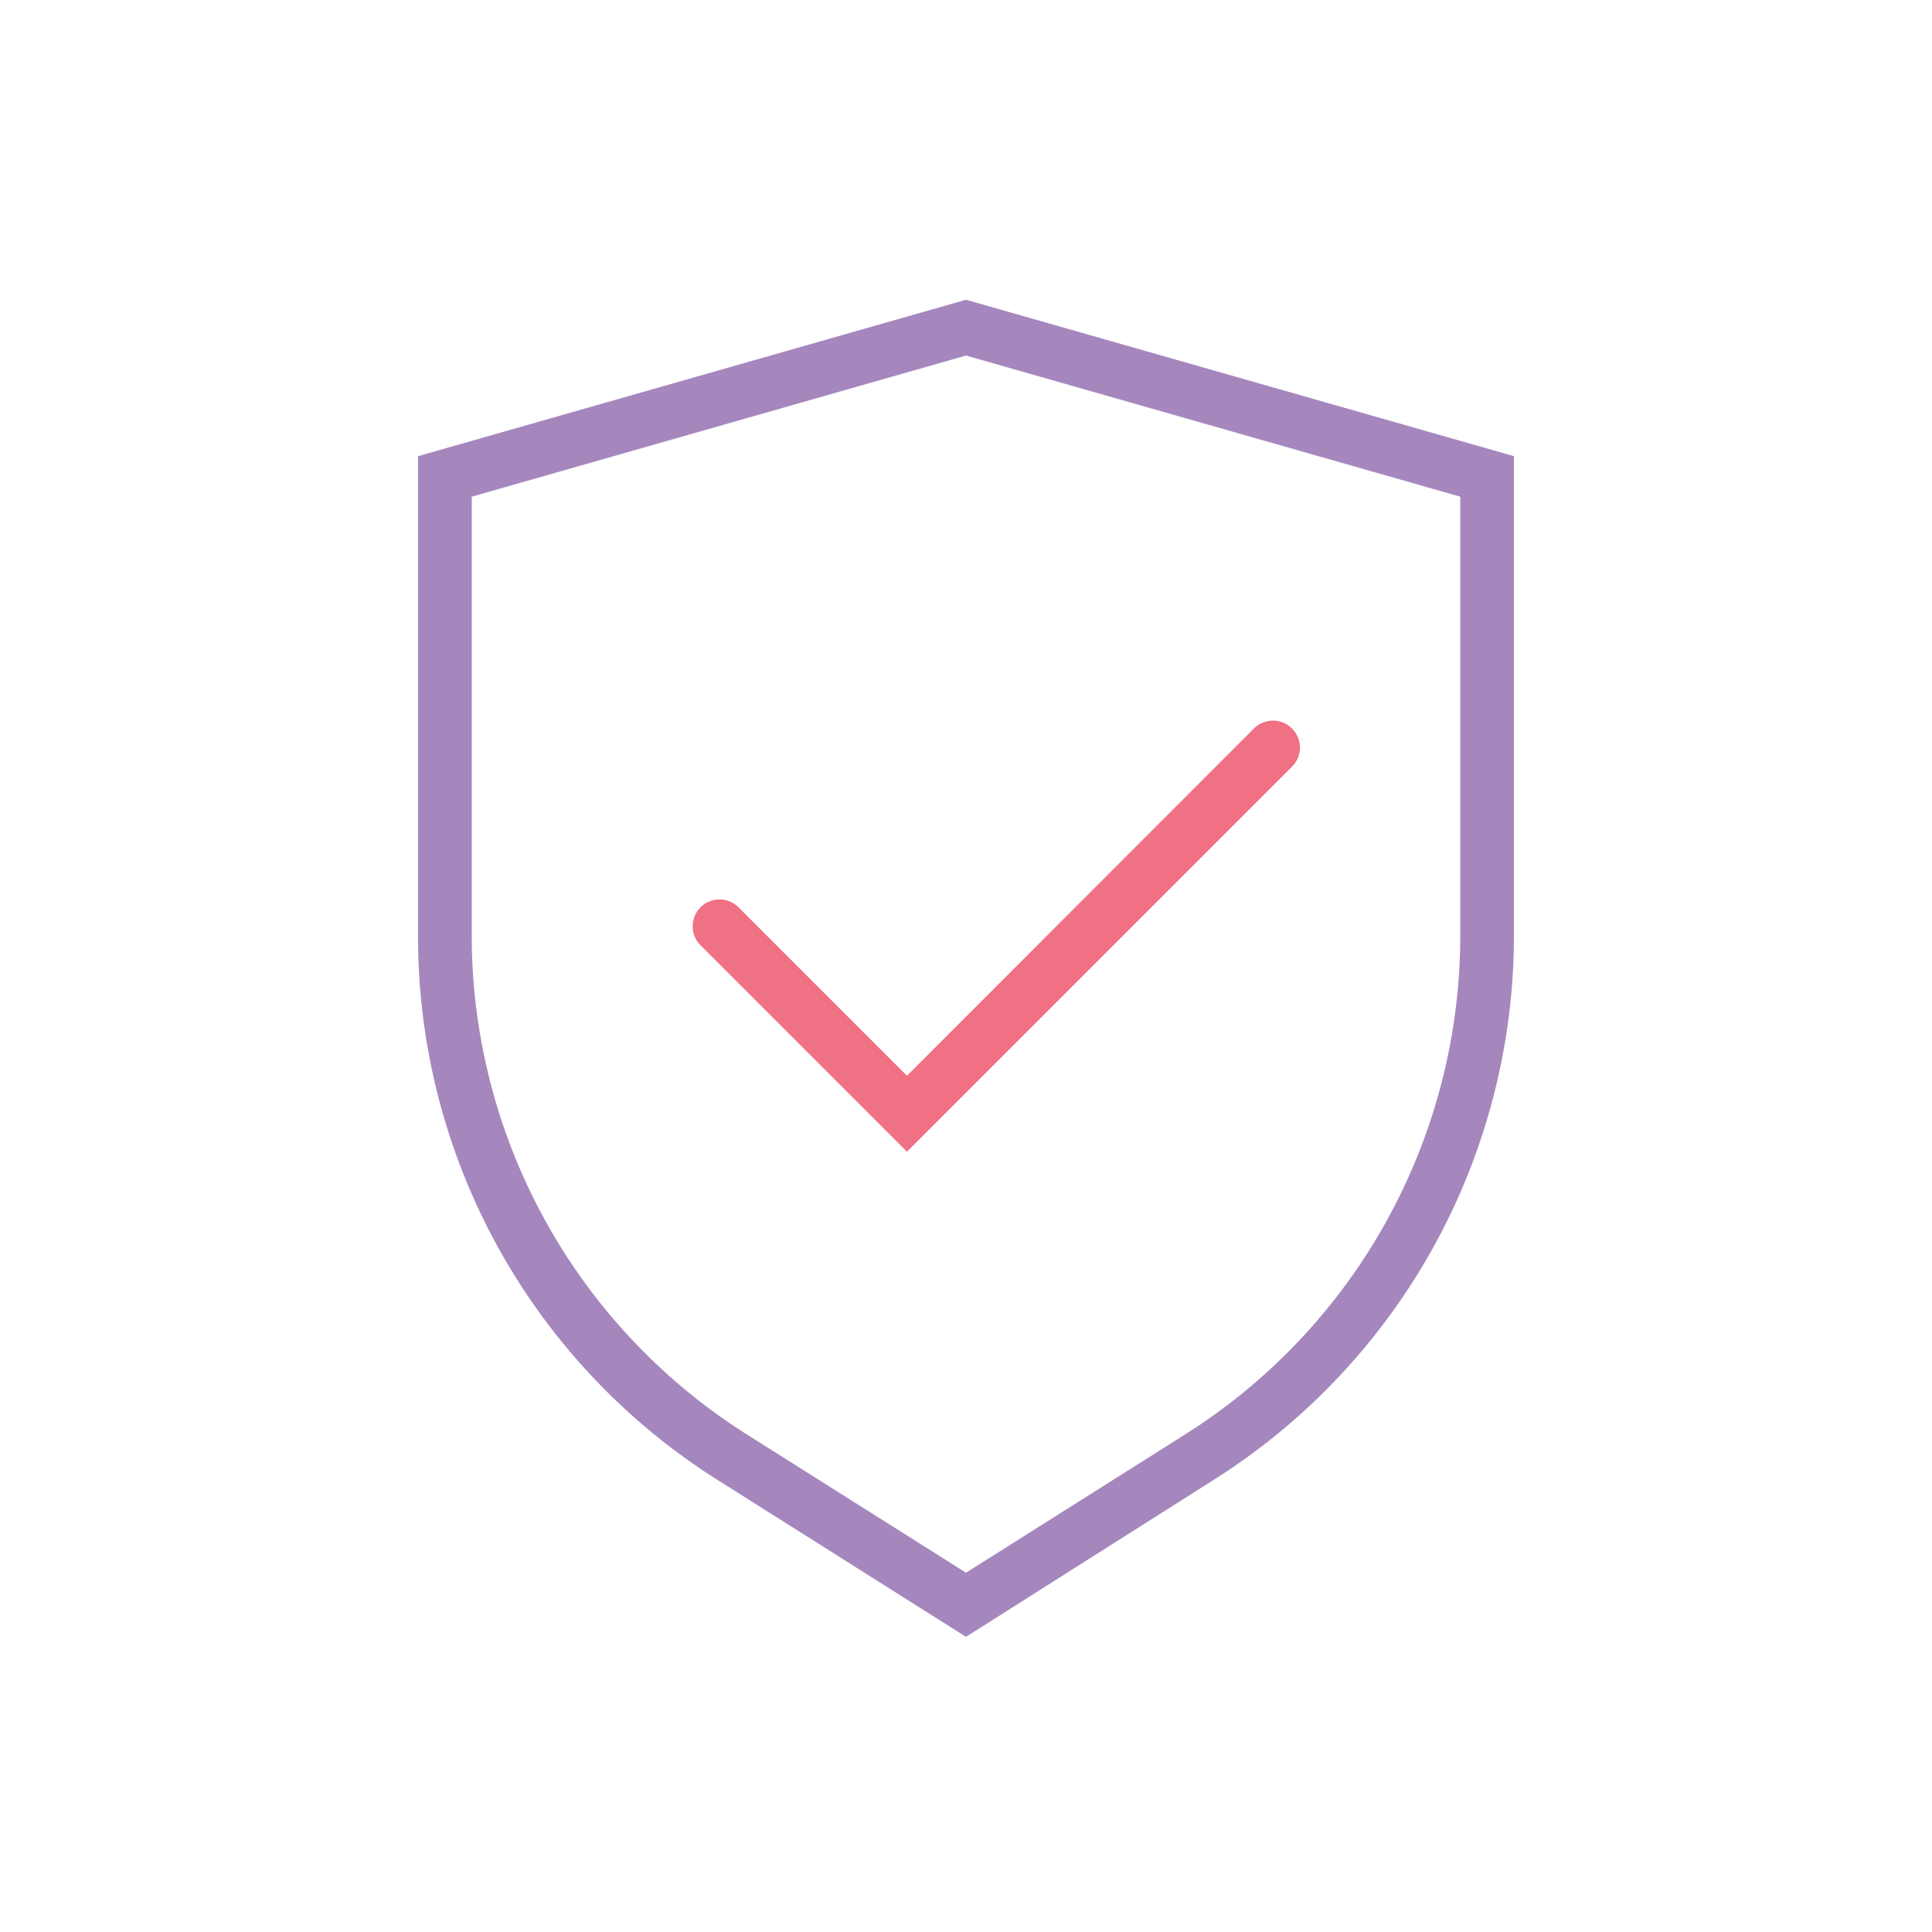 <?xml version="1.0" encoding="UTF-8"?> <svg xmlns="http://www.w3.org/2000/svg" id="Layer_1" data-name="Layer 1" viewBox="0 0 72 72"><defs><style>.cls-1{fill:#a587be;}.cls-2{fill:#f07084;}</style></defs><path class="cls-1" d="M36,61l-9.2-5.81A23.92,23.92,0,0,1,15.58,34.82V17L36,11.17,56.42,17V34.82A24,24,0,0,1,45.2,55.17ZM17.58,18.51V34.82A22,22,0,0,0,27.87,53.48L36,58.61l8.13-5.13A22,22,0,0,0,54.42,34.82V18.51L36,13.25Z"></path><path class="cls-2" d="M33.8,42.92l-7.69-7.69a1,1,0,0,1,0-1.42,1,1,0,0,1,1.41,0l6.28,6.28L46.73,27.15a1,1,0,0,1,1.42,1.42Z"></path></svg> 